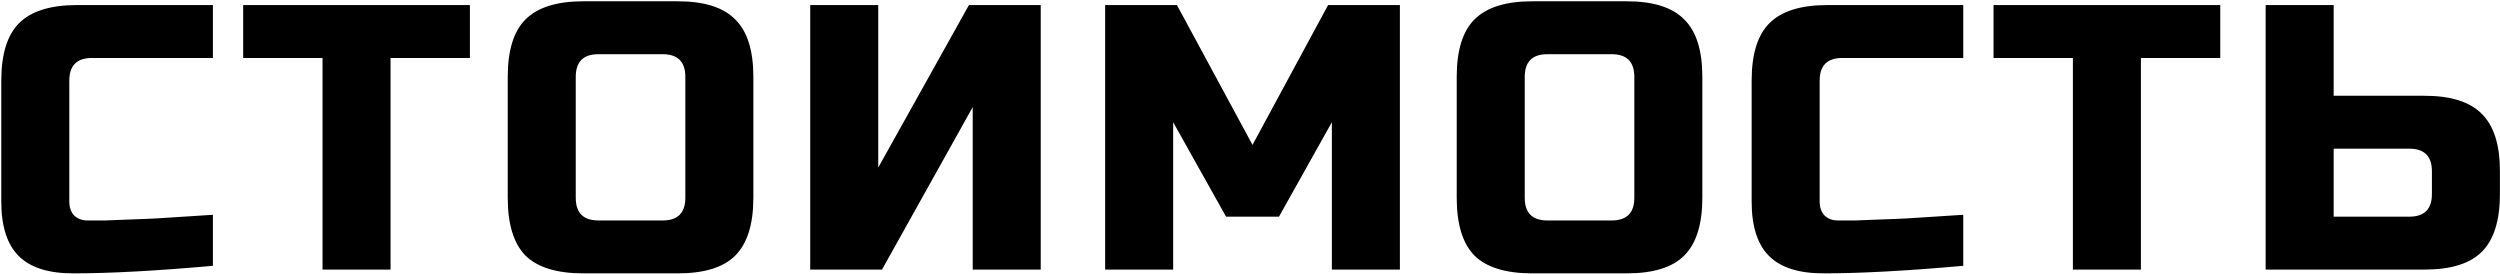 <?xml version="1.0" encoding="UTF-8"?> <svg xmlns="http://www.w3.org/2000/svg" width="1085" height="119" viewBox="0 0 1085 119" fill="none"> <path d="M92.4 115.36C68.019 117.547 47.792 118.64 31.72 118.64C21.005 118.64 13.133 116.125 8.104 111.096C3.075 106.067 0.56 98.195 0.56 87.48V35C0.56 23.52 3.129 15.211 8.268 10.072C13.516 4.824 21.88 2.2 33.36 2.2H92.4V25.16H39.92C33.36 25.16 30.08 28.44 30.08 35V87.48C30.08 89.995 30.791 92.017 32.212 93.548C33.743 94.969 35.656 95.68 37.952 95.68C40.248 95.68 42.763 95.68 45.496 95.68C48.229 95.571 51.072 95.461 54.024 95.352C56.976 95.243 59.928 95.133 62.88 95.024C65.941 94.915 69.823 94.696 74.524 94.368C79.335 94.04 85.293 93.657 92.4 93.22V115.36ZM169.499 117H139.979V25.16H105.539V2.2H203.939V25.16H169.499V117ZM297.438 33.36C297.438 26.8 294.158 23.52 287.598 23.52H259.718C253.158 23.52 249.878 26.8 249.878 33.36V85.84C249.878 92.4 253.158 95.68 259.718 95.68H287.598C294.158 95.68 297.438 92.4 297.438 85.84V33.36ZM326.958 85.84C326.958 97.32 324.334 105.684 319.086 110.932C313.948 116.071 305.638 118.64 294.158 118.64H253.158C241.678 118.64 233.314 116.071 228.066 110.932C222.928 105.684 220.358 97.32 220.358 85.84V33.36C220.358 21.88 222.928 13.571 228.066 8.432C233.314 3.184 241.678 0.56 253.158 0.56H294.158C305.638 0.56 313.948 3.184 319.086 8.432C324.334 13.571 326.958 21.88 326.958 33.36V85.84ZM451.675 117H422.155V46.48L382.795 117H351.635V2.2H381.155V72.72L420.515 2.2H451.675V117ZM578.032 53.04L555.072 94.04H532.112L509.152 53.04V117H479.632V2.2H510.792L543.592 62.88L576.392 2.2H607.552V117H578.032V53.04ZM709.296 33.36C709.296 26.8 706.016 23.52 699.456 23.52H671.576C665.016 23.52 661.736 26.8 661.736 33.36V85.84C661.736 92.4 665.016 95.68 671.576 95.68H699.456C706.016 95.68 709.296 92.4 709.296 85.84V33.36ZM738.816 85.84C738.816 97.32 736.192 105.684 730.944 110.932C725.806 116.071 717.496 118.64 706.016 118.64H665.016C653.536 118.64 645.172 116.071 639.924 110.932C634.786 105.684 632.216 97.32 632.216 85.84V33.36C632.216 21.88 634.786 13.571 639.924 8.432C645.172 3.184 653.536 0.56 665.016 0.56H706.016C717.496 0.56 725.806 3.184 730.944 8.432C736.192 13.571 738.816 21.88 738.816 33.36V85.84ZM852.053 115.36C827.672 117.547 807.445 118.64 791.373 118.64C780.658 118.64 772.786 116.125 767.757 111.096C762.728 106.067 760.213 98.195 760.213 87.48V35C760.213 23.52 762.782 15.211 767.921 10.072C773.169 4.824 781.533 2.2 793.013 2.2H852.053V25.16H799.573C793.013 25.16 789.733 28.44 789.733 35V87.48C789.733 89.995 790.444 92.017 791.865 93.548C793.396 94.969 795.309 95.68 797.605 95.68C799.901 95.68 802.416 95.68 805.149 95.68C807.882 95.571 810.725 95.461 813.677 95.352C816.629 95.243 819.581 95.133 822.533 95.024C825.594 94.915 829.476 94.696 834.177 94.368C838.988 94.04 844.946 93.657 852.053 93.22V115.36ZM929.152 117H899.632V25.16H865.192V2.2H963.592V25.16H929.152V117ZM1012.81 41.56H1052.17C1063.65 41.56 1071.96 44.184 1077.1 49.432C1082.35 54.571 1084.97 62.88 1084.97 74.36V84.2C1084.97 95.68 1082.35 104.044 1077.1 109.292C1071.96 114.431 1063.65 117 1052.17 117H983.292V2.2H1012.81V41.56ZM1055.45 74.36C1055.45 67.8 1052.17 64.52 1045.61 64.52H1012.81V94.04H1045.61C1052.17 94.04 1055.45 90.76 1055.45 84.2V74.36Z" fill="black"></path> </svg> 